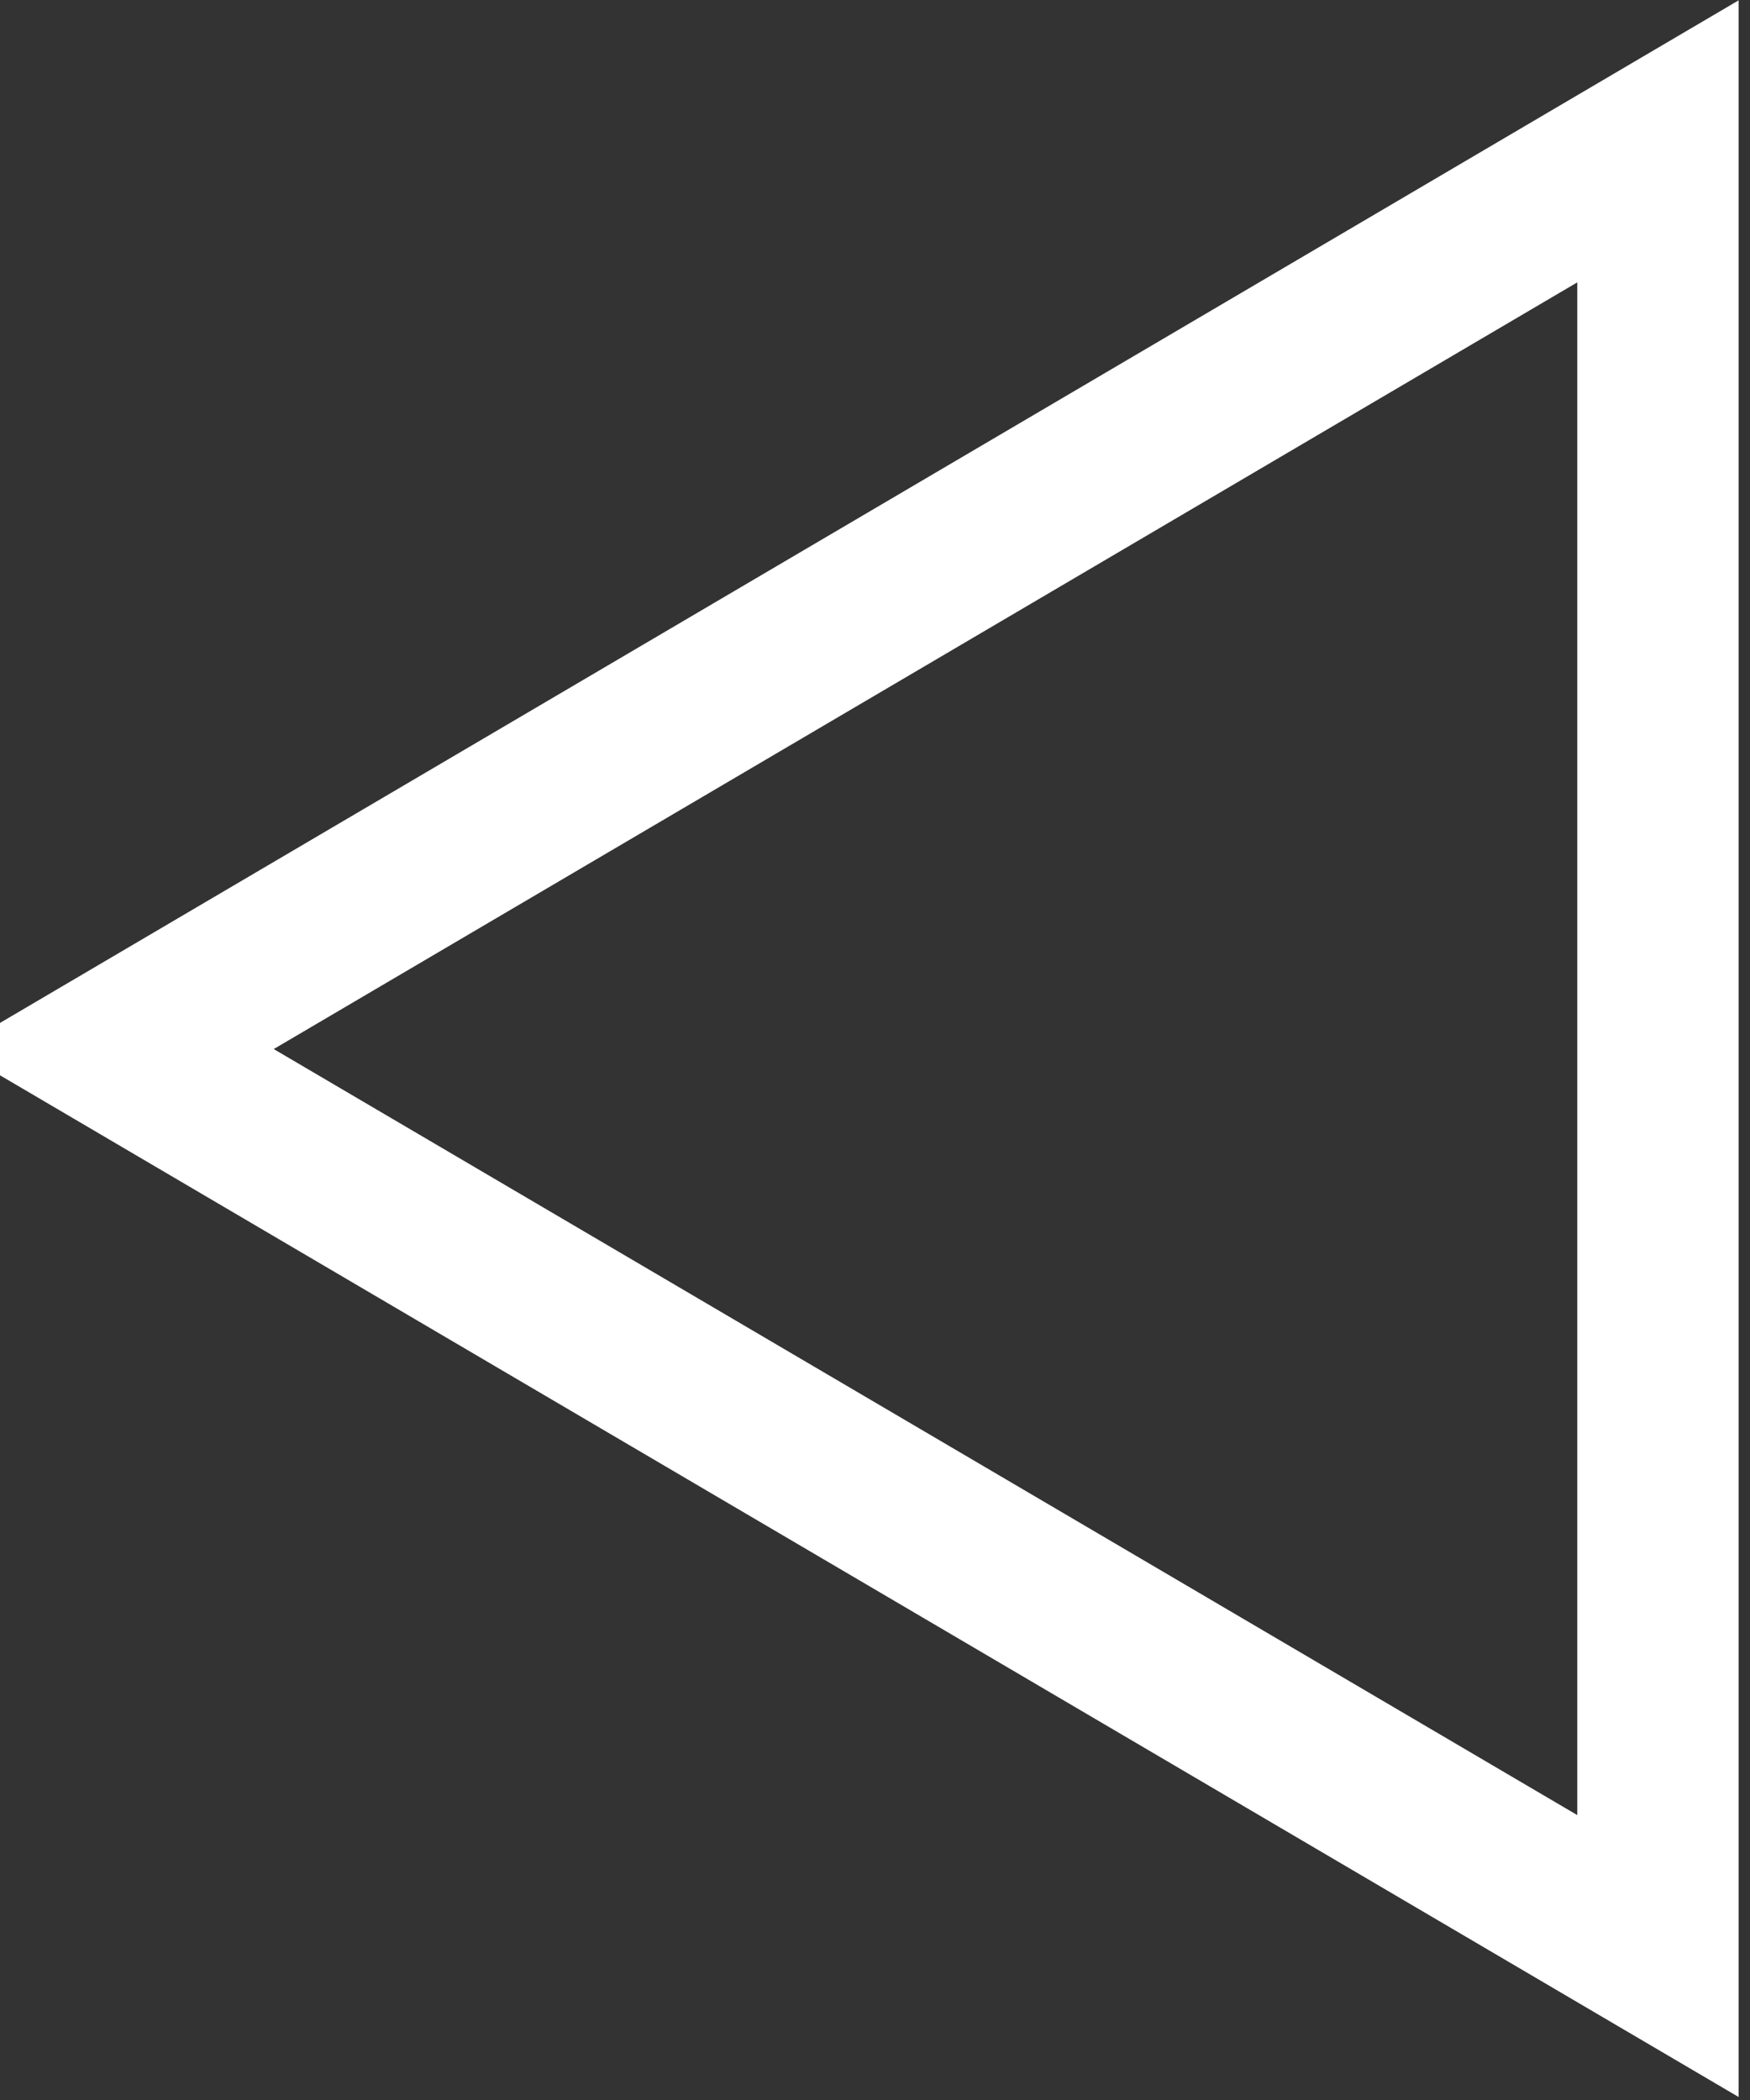 <?xml version="1.0" encoding="utf-8"?>
<!-- Generator: Adobe Illustrator 15.0.0, SVG Export Plug-In . SVG Version: 6.00 Build 0)  -->
<!DOCTYPE svg PUBLIC "-//W3C//DTD SVG 1.1//EN" "http://www.w3.org/Graphics/SVG/1.1/DTD/svg11.dtd">
<svg version="1.1" id="Layer_1" xmlns="http://www.w3.org/2000/svg" xmlns:xlink="http://www.w3.org/1999/xlink" x="0px" y="0px"
	 width="216.981px" height="260.377px" viewBox="0 0 216.981 260.377" enable-background="new 0 0 216.981 260.377"
	 xml:space="preserve">
<rect x="0" y="0" width="216.981" height="260.377" fill="#333333" stroke="none"/>
<polygon fill="none" stroke="#FFFFFF" stroke-width="20" stroke-miterlimit="10" points="14.208,130.076 205.566,17.528 
	205.566,242.528 "/>
</svg>
